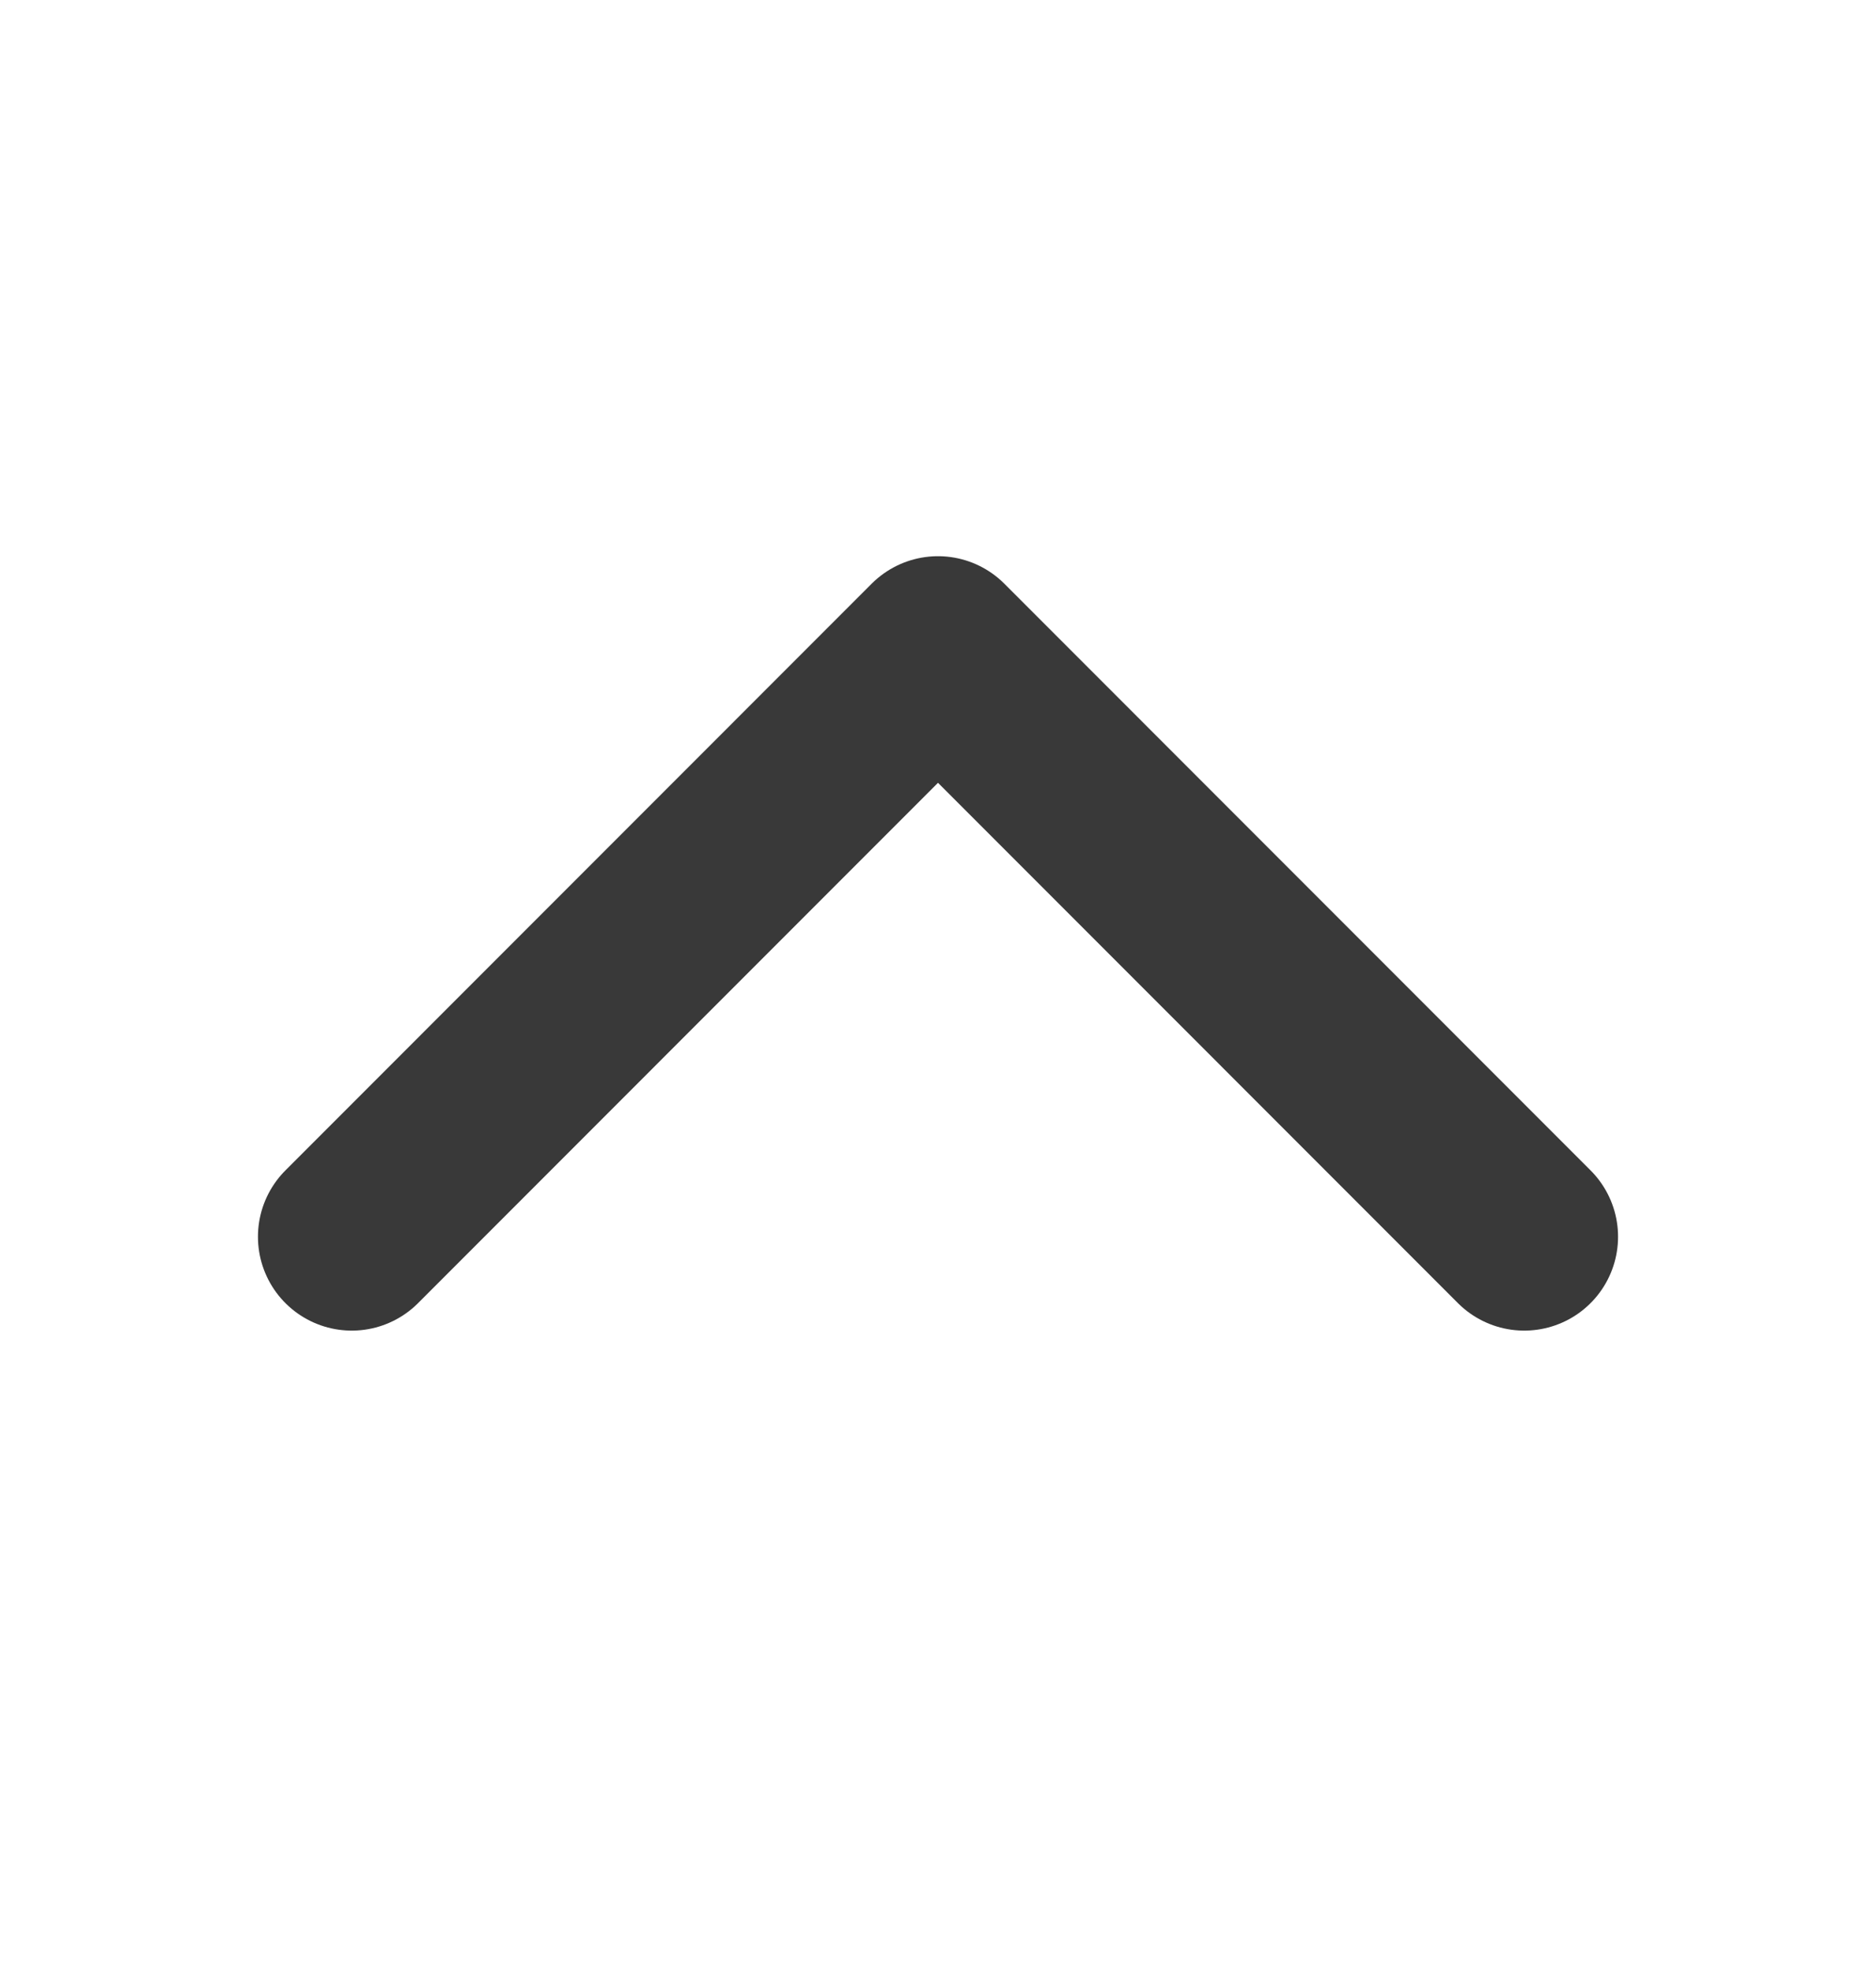 <svg xmlns="http://www.w3.org/2000/svg" width="20" height="21" viewBox="0 0 20 21" fill="none">
    <path d="M16.25 13.177L10 6.926L3.75 13.177" stroke="#393939" stroke-width="2" stroke-linecap="round" stroke-linejoin="round"/>
</svg>
